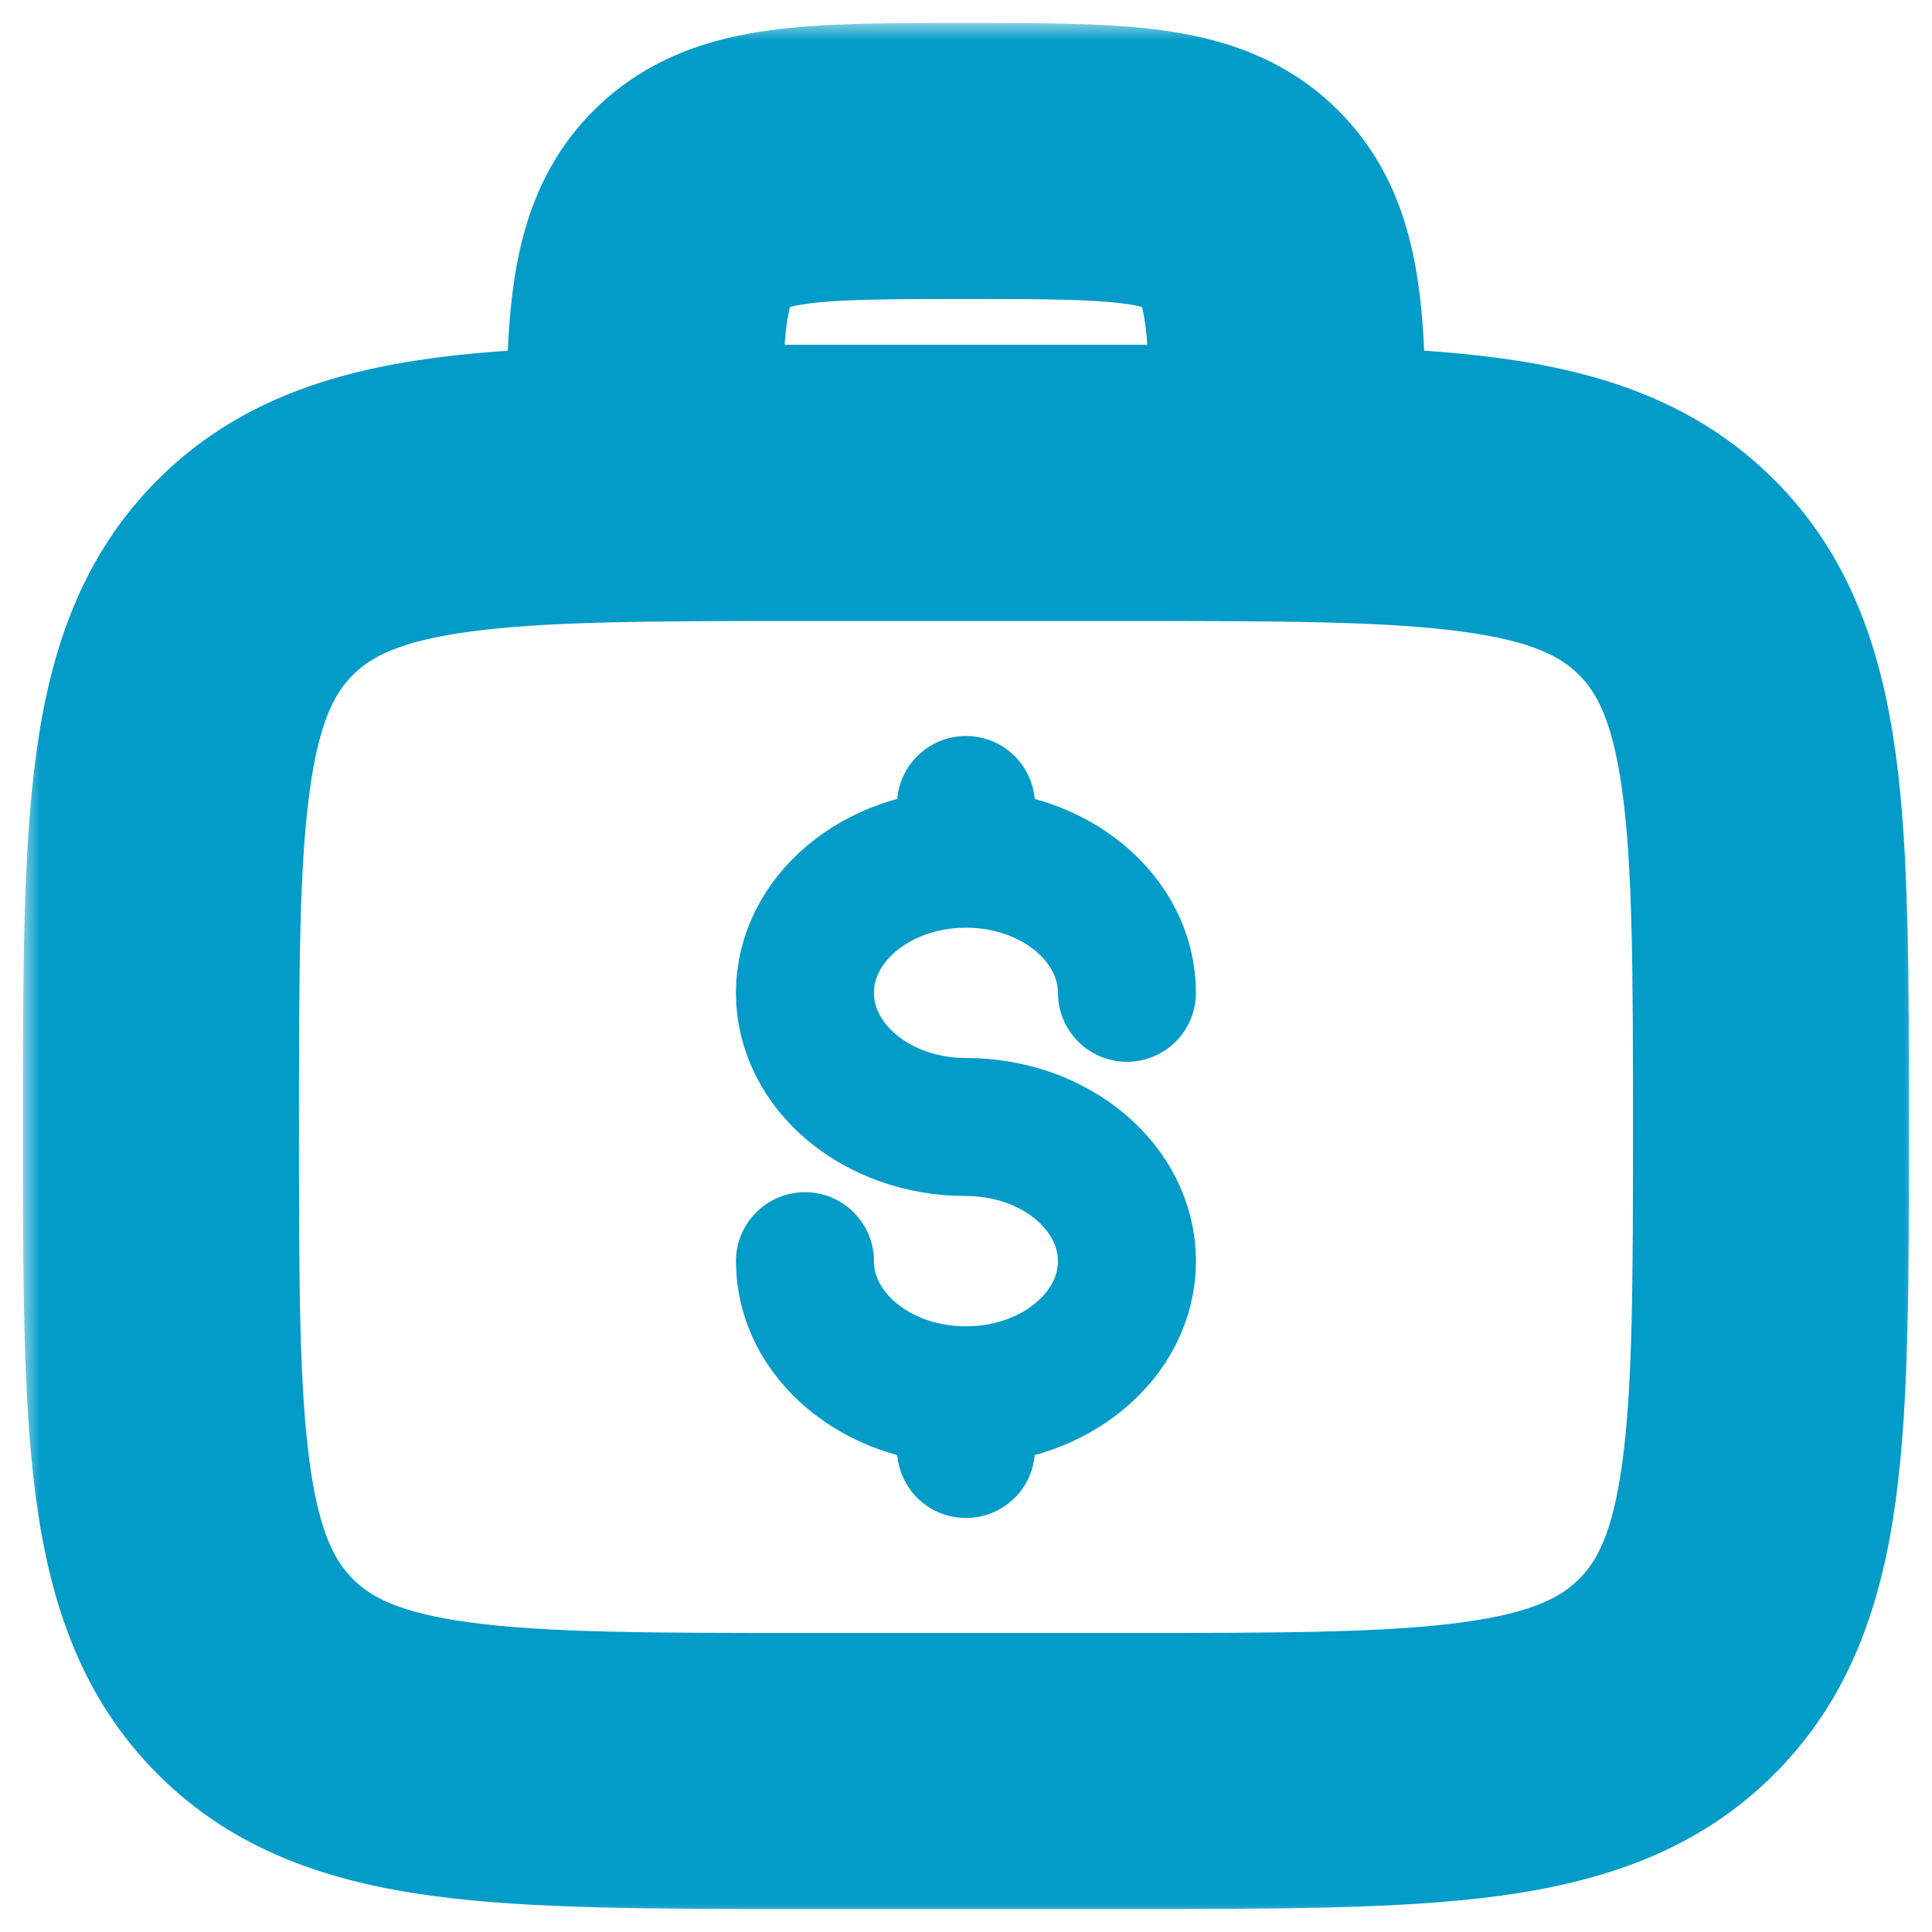 <svg xmlns="http://www.w3.org/2000/svg" width="56" height="56" viewBox="0 0 56 56" fill="none"><g clip-path="url(#clip0_170_1596)"><mask id="path-1-outside-1_170_1596" maskUnits="userSpaceOnUse" x="0.666" y="0.667" width="55" height="55" fill="black"><rect fill="white" x="0.666" y="0.667" width="55" height="55"></rect><path d="M4.666 32.667C4.666 23.868 4.666 19.467 7.401 16.735C10.135 14.002 14.534 14 23.333 14H32.666C41.465 14 45.866 14 48.598 16.735C51.33 19.469 51.333 23.868 51.333 32.667C51.333 41.466 51.333 45.866 48.598 48.599C45.863 51.331 41.465 51.333 32.666 51.333H23.333C14.534 51.333 10.133 51.333 7.401 48.599C4.668 45.864 4.666 41.466 4.666 32.667ZM37.333 14C37.333 9.599 37.333 7.401 35.965 6.034C34.598 4.667 32.4 4.667 27.999 4.667C23.599 4.667 21.401 4.667 20.033 6.034C18.666 7.401 18.666 9.599 18.666 14"></path></mask><path d="M8.666 32.667C8.666 28.154 8.675 25.172 8.972 22.959C9.254 20.861 9.729 20.063 10.228 19.564L4.573 13.905C2.338 16.139 1.445 18.907 1.044 21.892C0.658 24.763 0.666 28.38 0.666 32.667H8.666ZM10.228 19.564C10.729 19.064 11.529 18.589 13.626 18.307C15.839 18.009 18.821 18 23.333 18V10C19.046 10 15.429 9.992 12.559 10.378C9.574 10.78 6.807 11.673 4.573 13.905L10.228 19.564ZM23.333 18H32.666V10H23.333V18ZM32.666 18C37.179 18 40.161 18.009 42.374 18.306C44.472 18.588 45.27 19.063 45.768 19.562L51.428 13.907C49.194 11.672 46.425 10.779 43.44 10.377C40.57 9.991 36.952 10 32.666 10V18ZM45.768 19.562C46.269 20.063 46.743 20.863 47.026 22.96C47.324 25.173 47.333 28.155 47.333 32.667H55.333C55.333 28.38 55.341 24.763 54.954 21.893C54.552 18.908 53.659 16.141 51.428 13.907L45.768 19.562ZM47.333 32.667C47.333 37.179 47.324 40.161 47.026 42.374C46.744 44.472 46.27 45.27 45.771 45.769L51.425 51.428C53.661 49.195 54.554 46.426 54.955 43.441C55.341 40.571 55.333 36.953 55.333 32.667H47.333ZM45.771 45.769C45.27 46.27 44.47 46.744 42.372 47.026C40.16 47.324 37.178 47.333 32.666 47.333V55.333C36.953 55.333 40.57 55.341 43.44 54.955C46.425 54.553 49.192 53.66 51.425 51.428L45.771 45.769ZM32.666 47.333H23.333V55.333H32.666V47.333ZM23.333 47.333C18.82 47.333 15.838 47.325 13.625 47.027C11.527 46.745 10.729 46.271 10.23 45.771L4.571 51.426C6.805 53.661 9.573 54.554 12.559 54.956C15.429 55.342 19.046 55.333 23.333 55.333V47.333ZM10.23 45.771C9.73 45.27 9.255 44.471 8.973 42.373C8.675 40.16 8.666 37.179 8.666 32.667H0.666C0.666 36.954 0.658 40.57 1.044 43.44C1.446 46.425 2.339 49.192 4.571 51.426L10.23 45.771ZM41.333 14C41.333 11.913 41.341 9.945 41.126 8.346C40.895 6.631 40.344 4.756 38.794 3.206L33.137 8.862C32.954 8.68 33.086 8.587 33.197 9.413C33.324 10.355 33.333 11.686 33.333 14H41.333ZM38.794 3.206C37.244 1.655 35.368 1.104 33.653 0.873C32.054 0.658 30.087 0.667 27.999 0.667V8.667C30.313 8.667 31.645 8.675 32.587 8.802C33.413 8.913 33.32 9.045 33.137 8.862L38.794 3.206ZM27.999 0.667C25.912 0.667 23.945 0.658 22.346 0.873C20.631 1.104 18.755 1.655 17.205 3.206L22.862 8.862C22.679 9.045 22.586 8.913 23.412 8.802C24.354 8.675 25.686 8.667 27.999 8.667V0.667ZM17.205 3.206C15.655 4.756 15.103 6.631 14.873 8.346C14.658 9.945 14.666 11.913 14.666 14H22.666C22.666 11.686 22.674 10.355 22.801 9.413C22.912 8.587 23.045 8.68 22.862 8.862L17.205 3.206Z" fill="#039BC7" mask="url(#path-1-outside-1_170_1596)"></path><path d="M27.999 40.444C30.577 40.444 32.665 38.703 32.665 36.556C32.665 34.41 30.577 32.667 27.999 32.667C25.42 32.667 23.332 30.926 23.332 28.777C23.332 26.63 25.42 24.89 27.999 24.89M27.999 40.444C25.42 40.444 23.332 38.703 23.332 36.556M27.999 40.444V42M27.999 24.89V23.333M27.999 24.89C30.577 24.89 32.665 26.63 32.665 28.777" stroke="#039BC7" stroke-width="4" stroke-linecap="round"></path></g><line x1="17" y1="12" x2="41" y2="12" stroke="#039BC7" stroke-width="4"></line><defs><clipPath id="clip0_170_1596"><rect width="56" height="56" fill="white"></rect></clipPath></defs></svg>